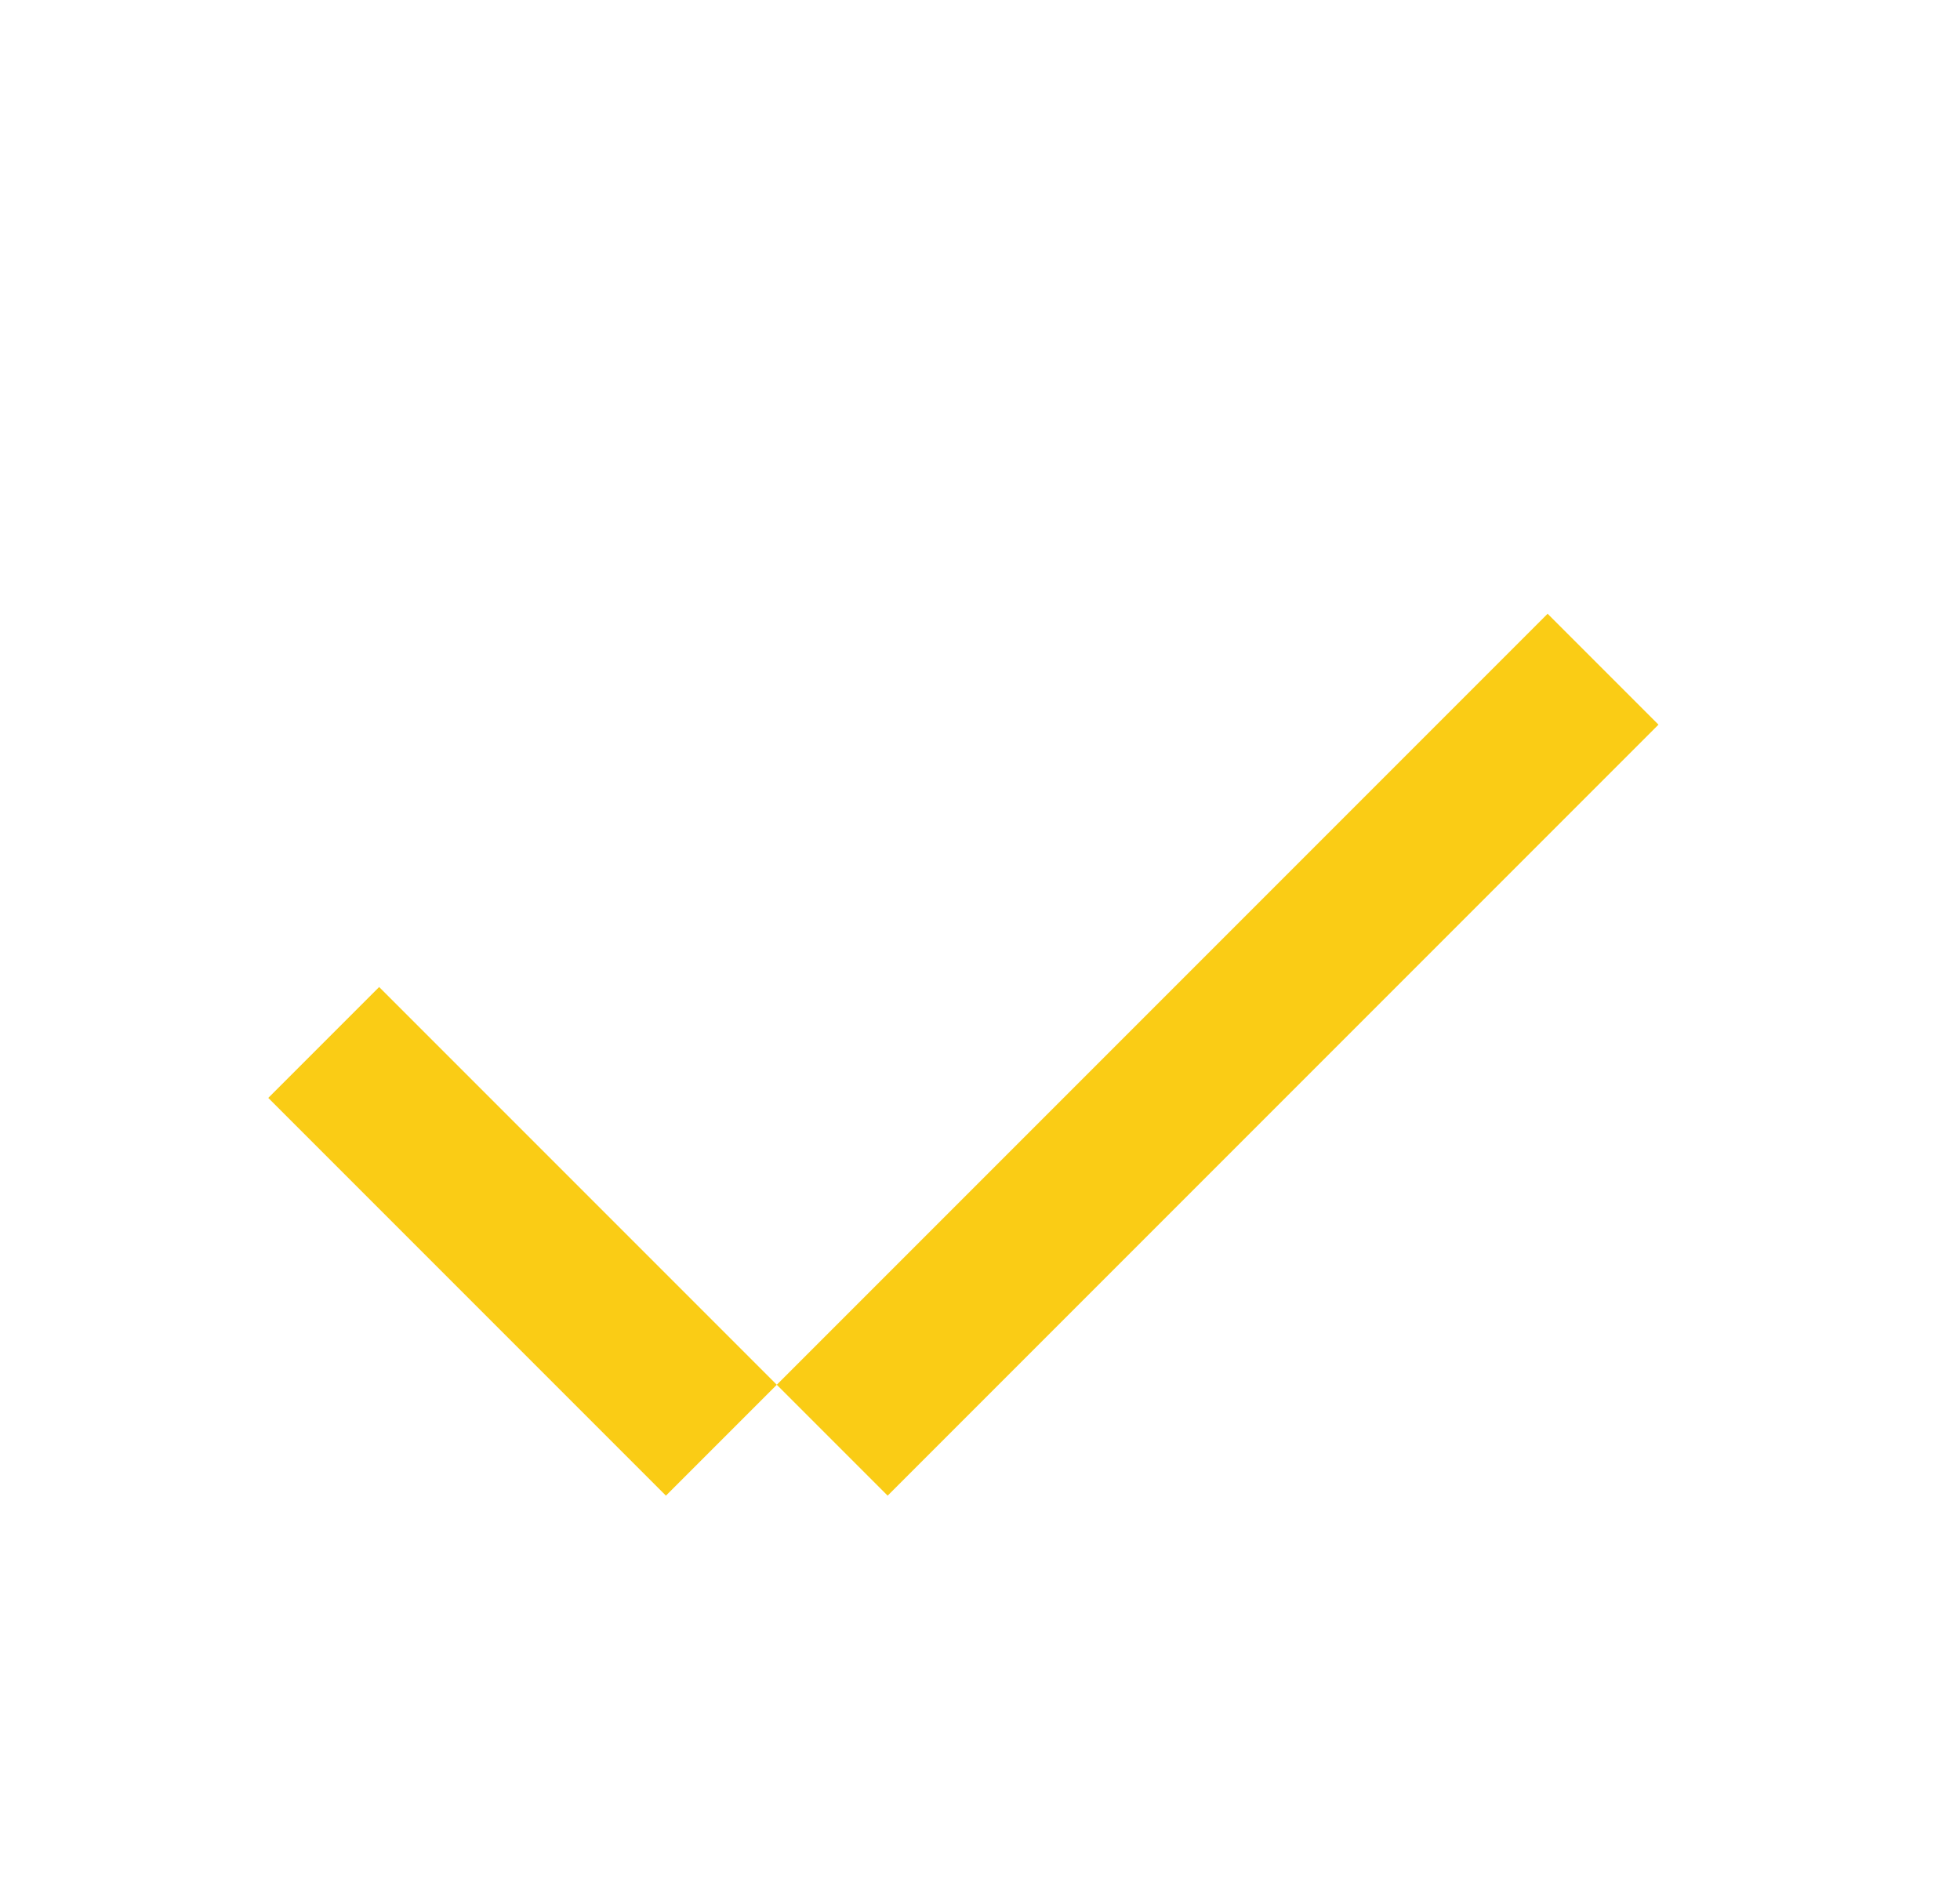 <svg width="25" height="24" viewBox="0 0 25 24" fill="none" xmlns="http://www.w3.org/2000/svg">
<path d="M19.74 9.241L11.322 17.659M4.836 14.001L8.494 17.659" stroke="#FACC15" stroke-width="2" stroke-linecap="square"/>
</svg>
